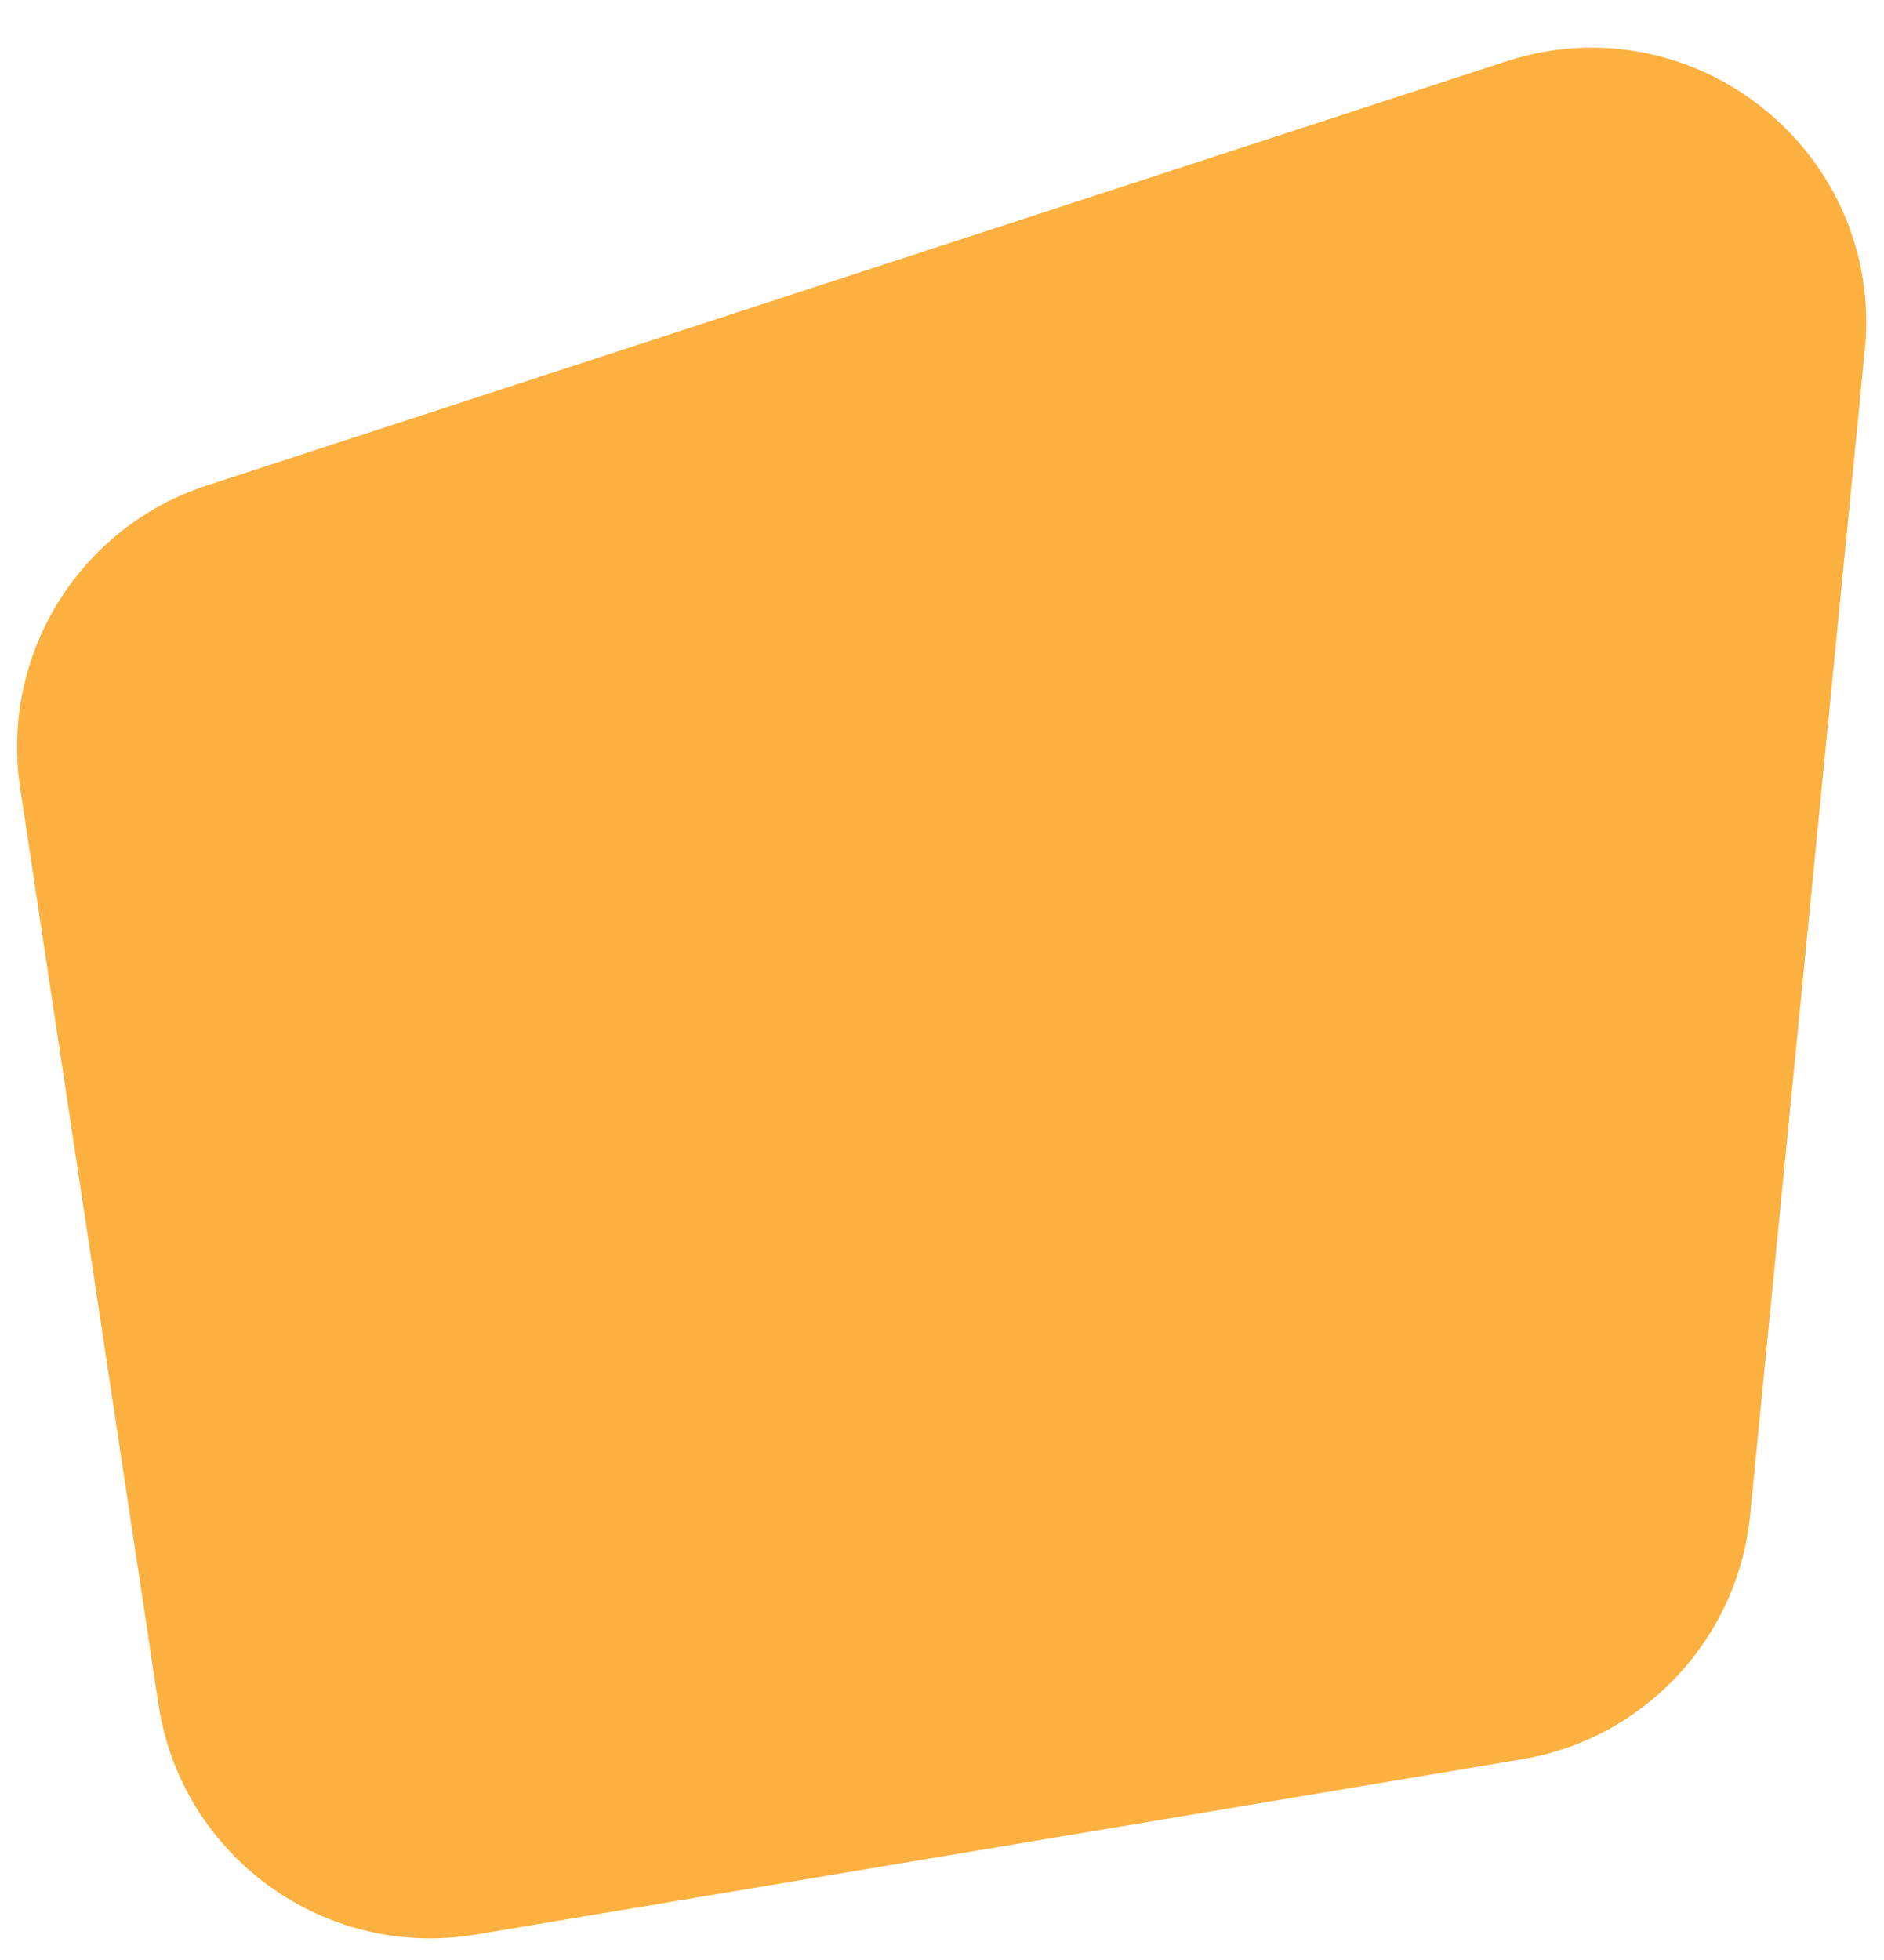 <?xml version="1.0" encoding="UTF-8" standalone="no"?><svg xmlns="http://www.w3.org/2000/svg" xmlns:xlink="http://www.w3.org/1999/xlink" data-name="Layer 2" fill="#000000" height="539.2" preserveAspectRatio="xMidYMid meet" version="1" viewBox="-4.7 -13.1 518.5 539.2" width="518.5" zoomAndPan="magnify"><g data-name="Layer 1" id="change1_1"><path d="m52.21,120.47L409.73,3.81c51.92-16.94,104.14,25.01,98.79,79.36l-31.56,320.53c-3.35,34.02-29.1,61.58-62.81,67.22l-287.91,48.21c-41.69,6.98-81.01-21.54-87.33-63.34L.85,203.71c-5.52-36.57,16.19-71.77,51.35-83.24Z" fill="#fbb040"/></g></svg>